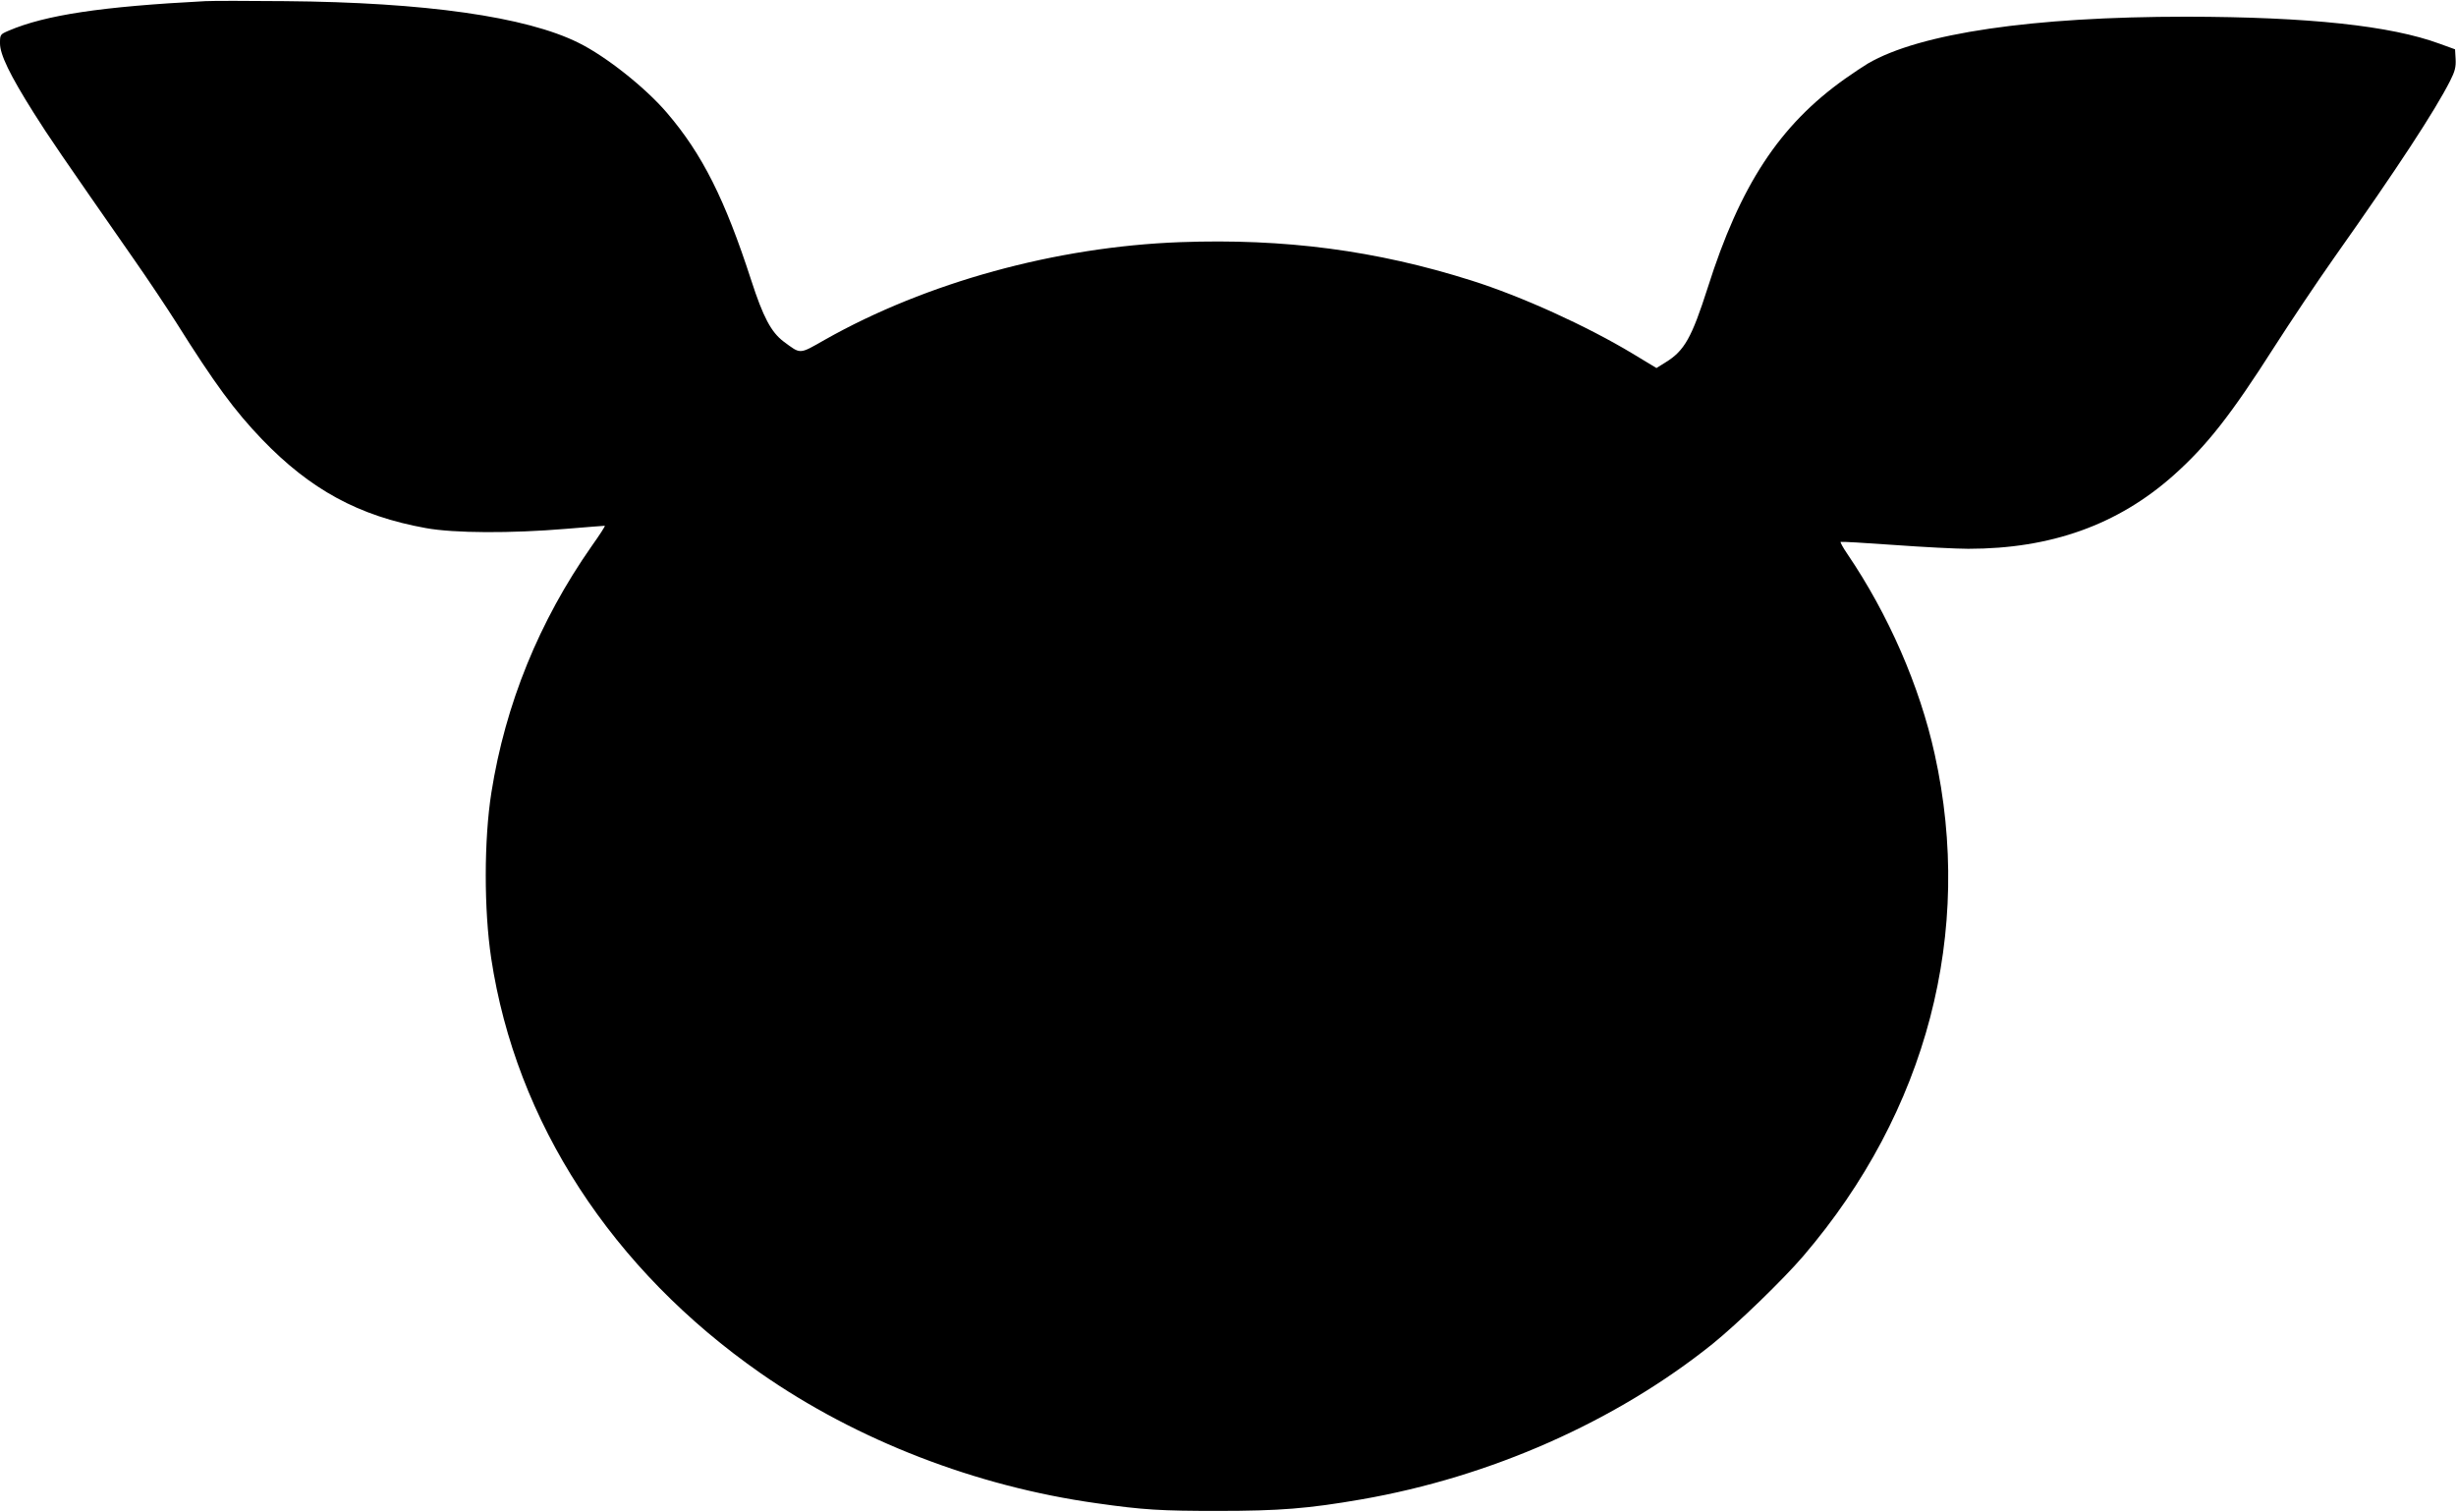 <?xml version="1.0" standalone="no"?>
<!DOCTYPE svg PUBLIC "-//W3C//DTD SVG 20010904//EN"
 "http://www.w3.org/TR/2001/REC-SVG-20010904/DTD/svg10.dtd">
<svg version="1.0" xmlns="http://www.w3.org/2000/svg"
 width="1280pt" height="788pt" viewBox="0 0 1280 788"
 preserveAspectRatio="xMidYMid meet">
<g transform="translate(0,788) scale(0.1,-0.1)"
fill="#000000" stroke="none">
<path d="M1070 7874 c-540 -28 -833 -72 -1025 -154 -44 -19 -45 -20 -45 -66 0
-58 51 -164 175 -361 78 -124 145 -222 522 -763 75 -107 174 -256 221 -330
201 -320 305 -461 447 -609 253 -263 505 -400 854 -463 147 -27 445 -28 731
-4 107 9 198 16 202 16 4 0 -27 -48 -69 -107 -273 -390 -449 -822 -522 -1283
-39 -246 -39 -613 -1 -864 129 -853 629 -1622 1405 -2163 501 -349 1120 -589
1750 -677 245 -35 338 -40 630 -40 324 0 473 12 750 60 674 117 1326 406 1830
810 131 106 367 334 474 459 644 753 889 1688 684 2615 -78 354 -241 728 -455
1043 -22 32 -38 61 -35 63 2 2 127 -5 278 -16 151 -11 325 -20 387 -20 431 0
780 125 1070 383 174 155 300 316 525 669 82 128 223 339 314 468 330 467 524
764 602 918 26 51 31 73 29 114 l-3 51 -80 29 c-255 94 -682 140 -1320 141
-801 0 -1389 -86 -1660 -244 -22 -13 -76 -49 -120 -80 -341 -242 -546 -555
-715 -1089 -83 -259 -121 -328 -219 -388 l-48 -30 -124 75 c-241 145 -580 299
-840 381 -496 157 -973 220 -1519 200 -647 -24 -1322 -210 -1850 -508 -137
-78 -125 -77 -216 -10 -65 49 -107 128 -169 320 -137 422 -255 657 -439 872
-112 131 -317 294 -461 365 -273 136 -800 211 -1530 217 -192 2 -379 2 -415 0z"/>
</g>
</svg>
